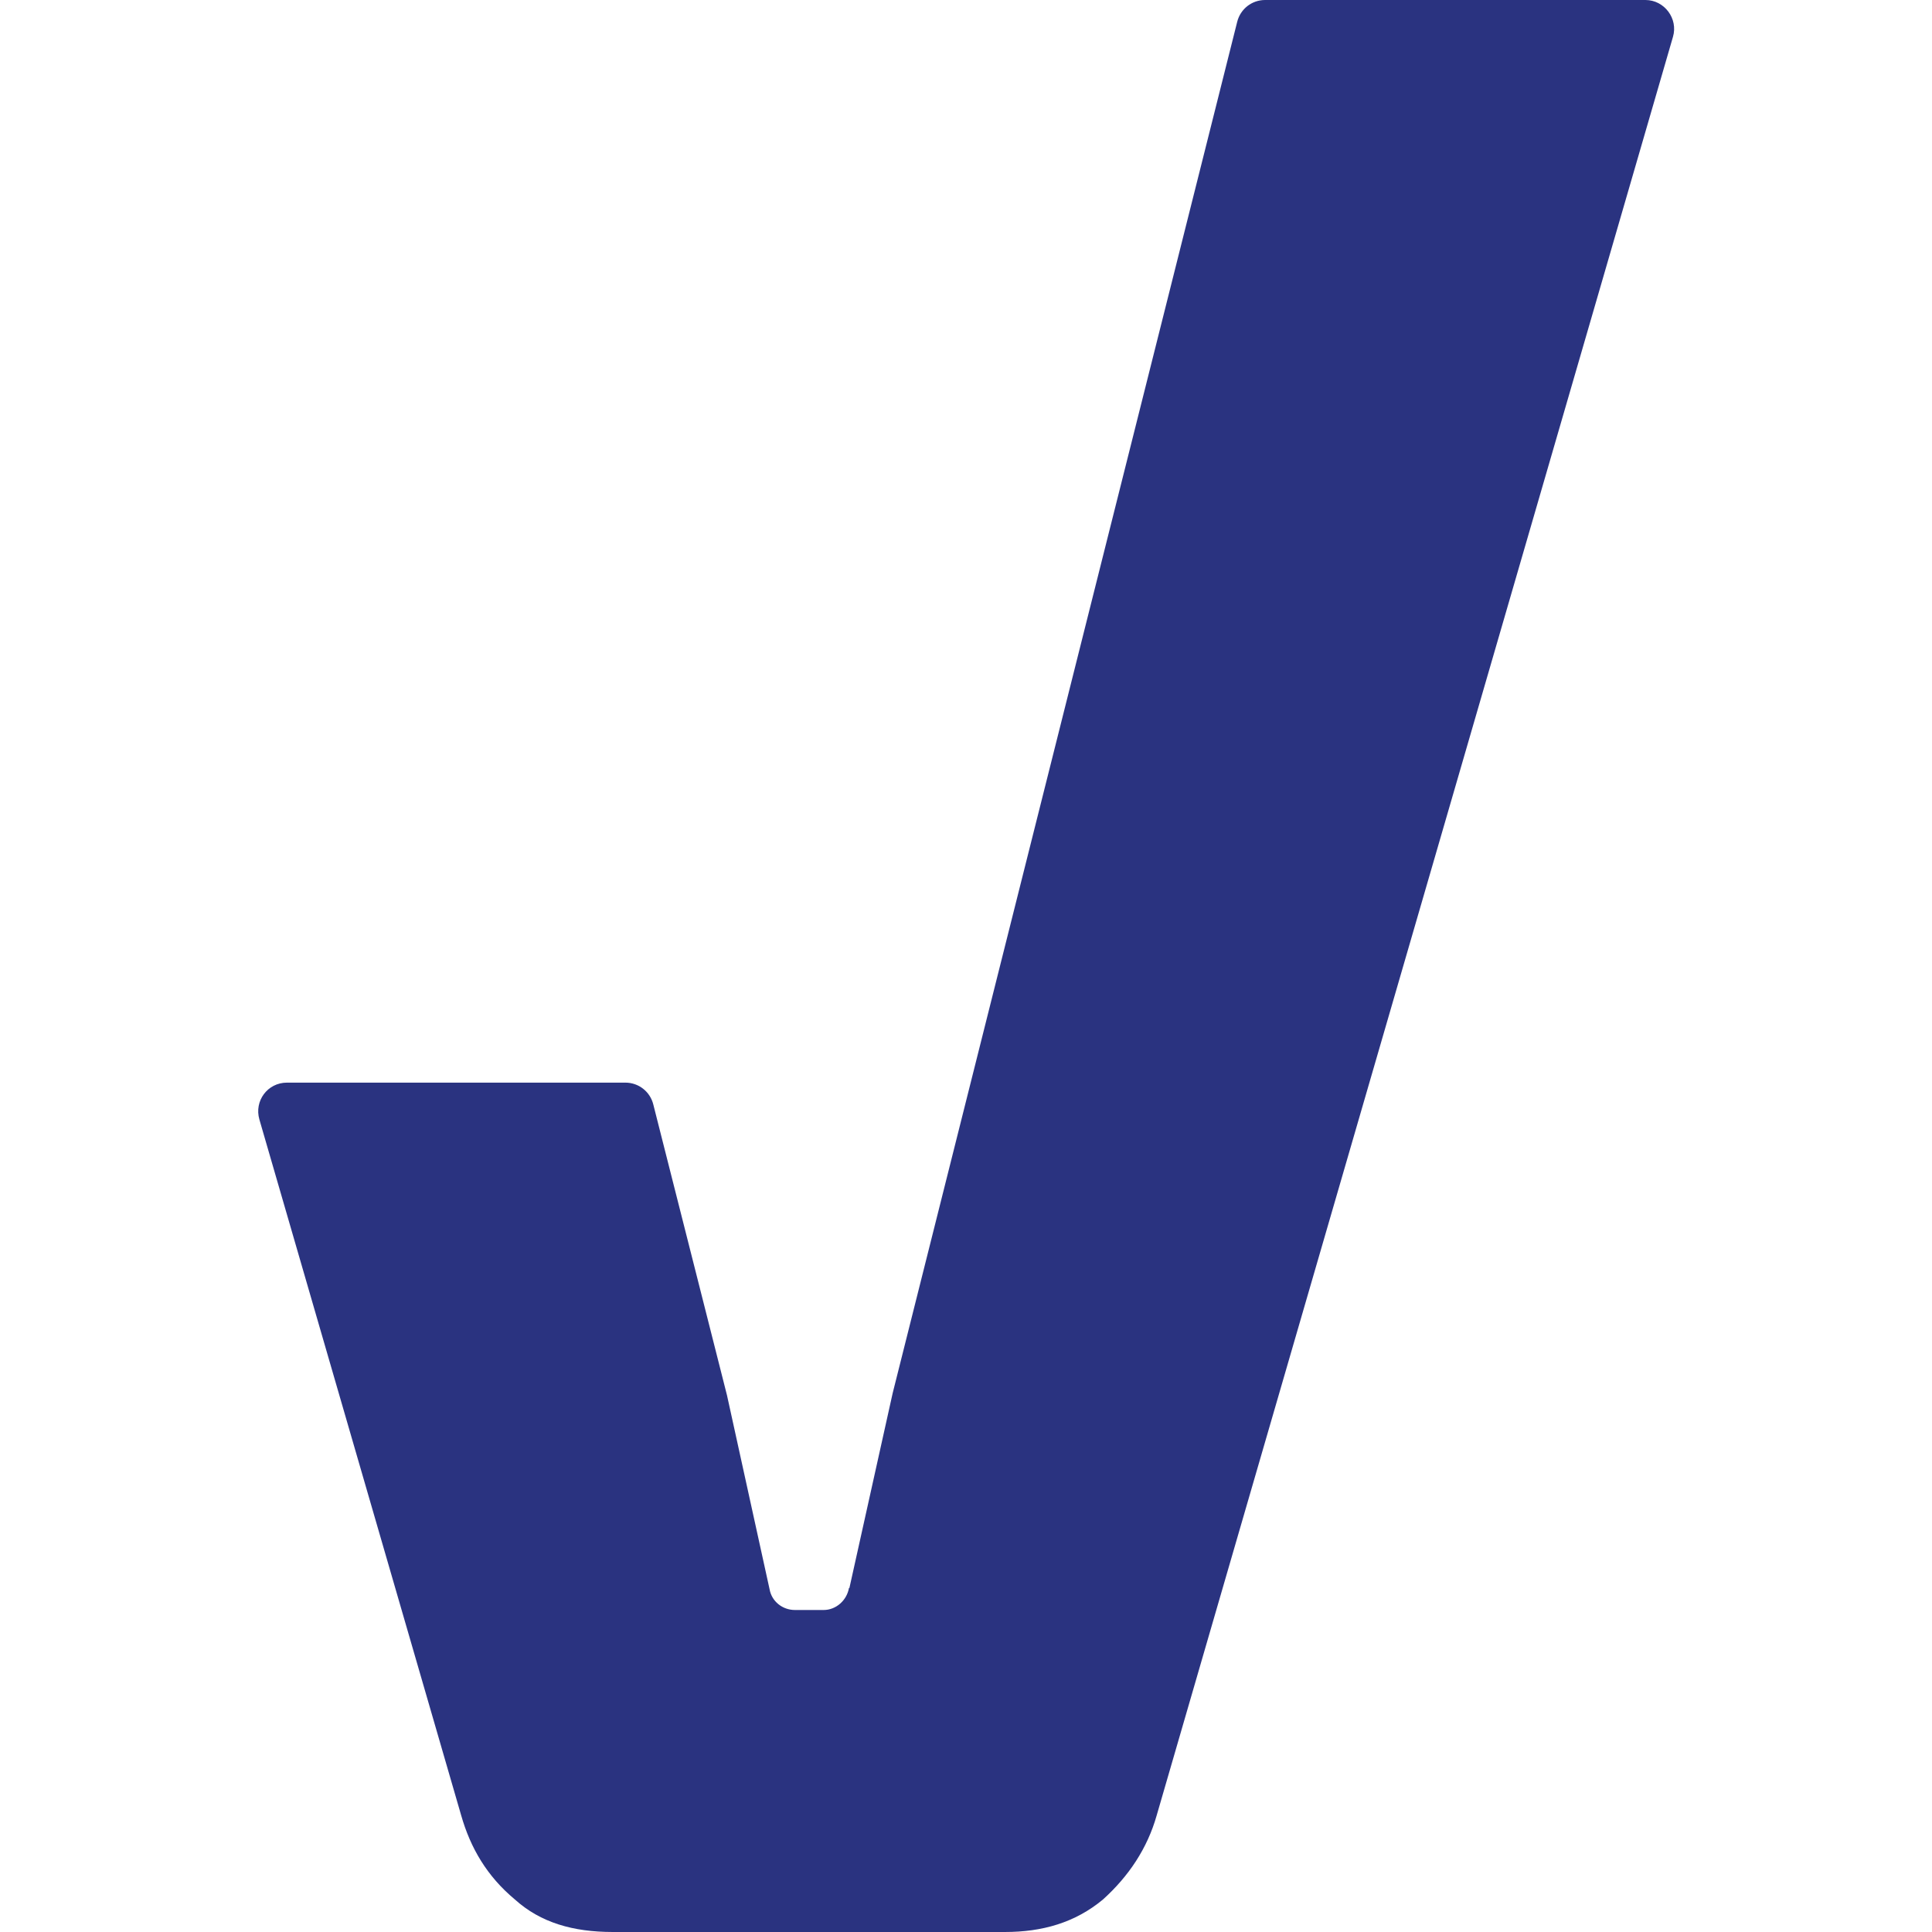 <?xml version="1.0" encoding="UTF-8"?>
<svg id="Warstwa_1" data-name="Warstwa 1" xmlns="http://www.w3.org/2000/svg" viewBox="0 0 54 54" width="54" height="54">
  <defs>
    <style>
      .cls-1 {
        fill: #2a3380;
      }
    </style>
  </defs>
  <path class="cls-1" d="M23.73,44.38c-.06.35-.36.62-.71.62h-.8c-.35,0-.65-.24-.71-.58l-1.19-5.42-2.06-8.13c-.09-.36-.41-.61-.78-.61h-9.46c-.54,0-.92.51-.77,1.03l5.64,19.45c.26.91.72,1.7,1.5,2.35.72.65,1.63.91,2.74.91h10.96c1.04,0,1.96-.26,2.74-.91.72-.65,1.24-1.43,1.5-2.35L46.76,1.03c.15-.51-.24-1.03-.77-1.03h-10.63c-.37,0-.69.25-.78.61l-9.63,38.33-1.21,5.45Z"/>
</svg>